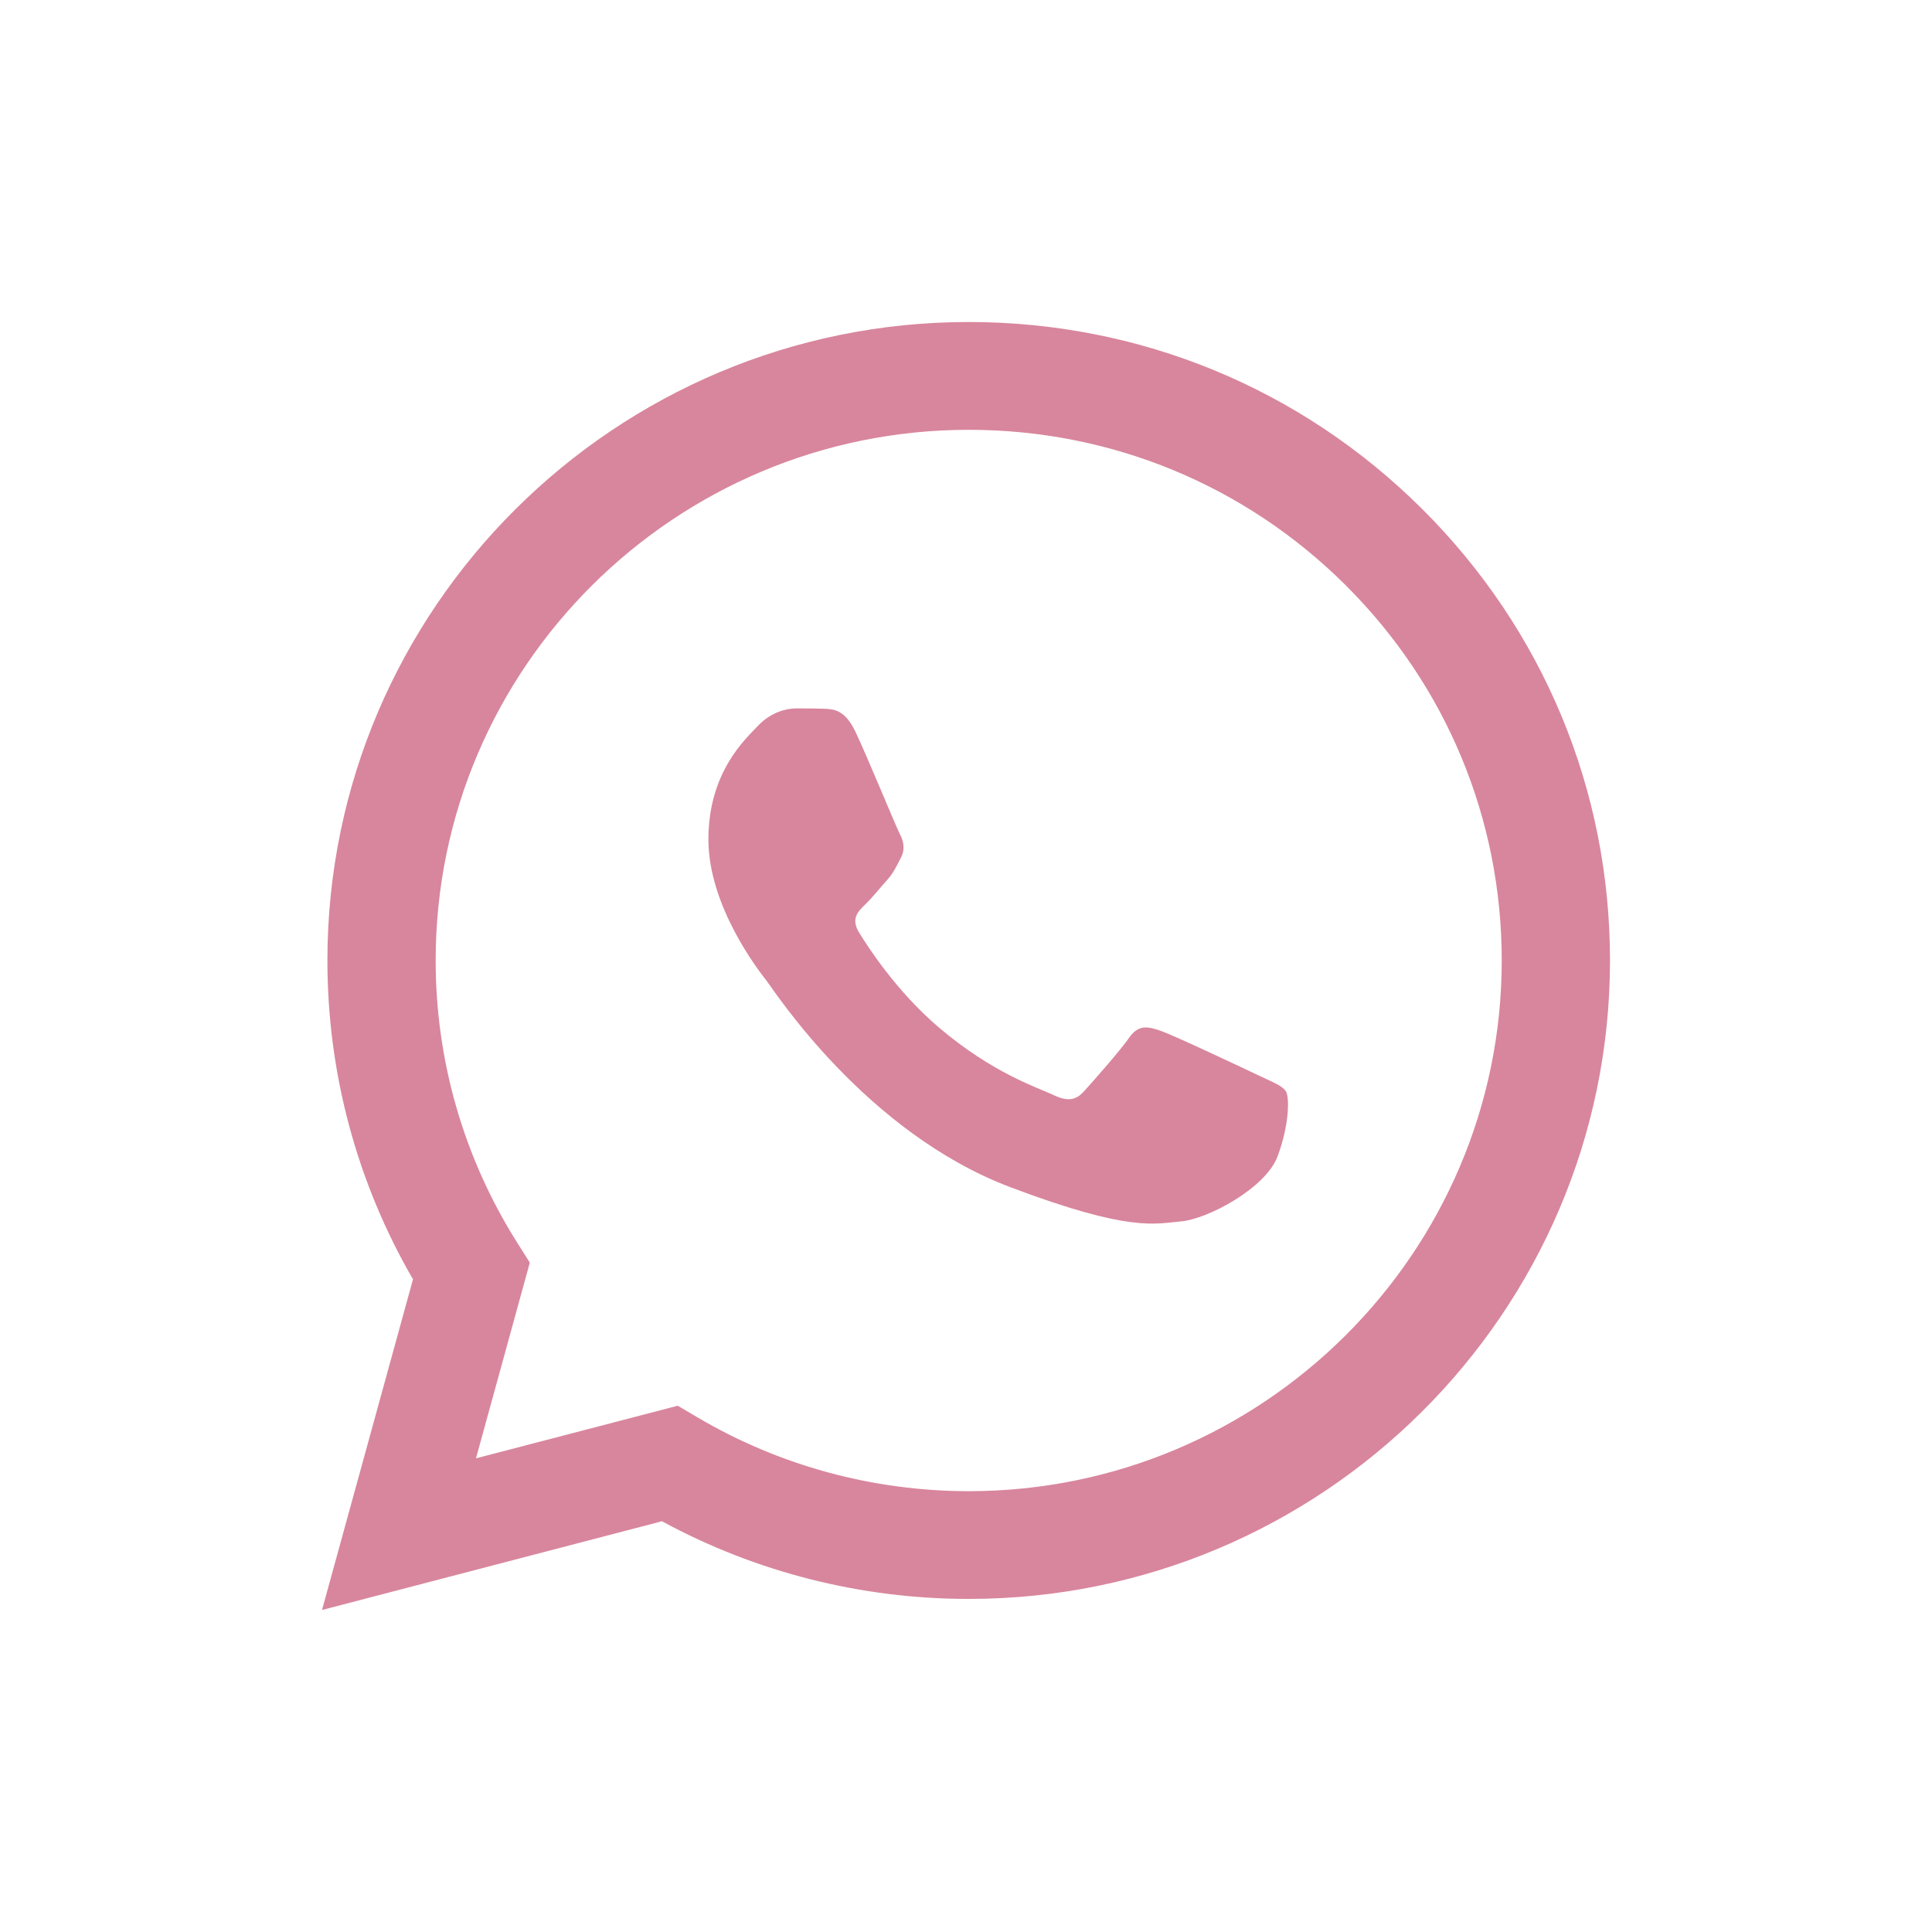 <?xml version="1.0" encoding="UTF-8"?> <svg xmlns="http://www.w3.org/2000/svg" width="30" height="30" viewBox="0 0 30 30" fill="none"><path d="M5.084 14.91C5.083 16.657 5.541 18.362 6.413 19.865L5 25L10.279 23.622C11.733 24.412 13.371 24.828 15.038 24.828H15.042C20.53 24.828 24.998 20.382 25 14.918C25.001 12.27 23.966 9.78 22.086 7.906C20.206 6.033 17.706 5.001 15.042 5C9.553 5 5.086 9.446 5.084 14.91ZM8.227 19.606L8.03 19.294C7.202 17.983 6.764 16.467 6.765 14.911C6.767 10.369 10.479 6.674 15.045 6.674C17.256 6.675 19.334 7.533 20.897 9.089C22.459 10.646 23.319 12.716 23.319 14.917C23.317 19.459 19.604 23.155 15.042 23.155H15.039C13.553 23.154 12.096 22.757 10.826 22.006L10.524 21.828L7.391 22.645L8.227 19.606Z" fill="#D8869D"></path><path d="M13.288 11.372C13.122 11.018 12.948 11.011 12.79 11.005C12.661 11 12.513 11 12.366 11C12.218 11 11.978 11.053 11.775 11.265C11.572 11.478 11 11.991 11 13.035C11 14.08 11.793 15.089 11.904 15.23C12.015 15.372 13.436 17.583 15.687 18.434C17.557 19.141 17.938 19 18.344 18.965C18.75 18.93 19.654 18.451 19.838 17.956C20.023 17.46 20.023 17.036 19.968 16.947C19.912 16.858 19.765 16.805 19.543 16.699C19.322 16.593 18.233 16.08 18.03 16.009C17.827 15.938 17.68 15.903 17.532 16.115C17.384 16.328 16.96 16.805 16.831 16.947C16.702 17.089 16.573 17.107 16.351 17C16.13 16.894 15.416 16.67 14.57 15.947C13.912 15.384 13.468 14.69 13.338 14.477C13.209 14.265 13.325 14.15 13.436 14.044C13.535 13.949 13.657 13.797 13.768 13.673C13.879 13.549 13.915 13.46 13.989 13.319C14.063 13.177 14.026 13.053 13.971 12.947C13.915 12.841 13.485 11.791 13.288 11.372Z" fill="#D8869D"></path></svg> 